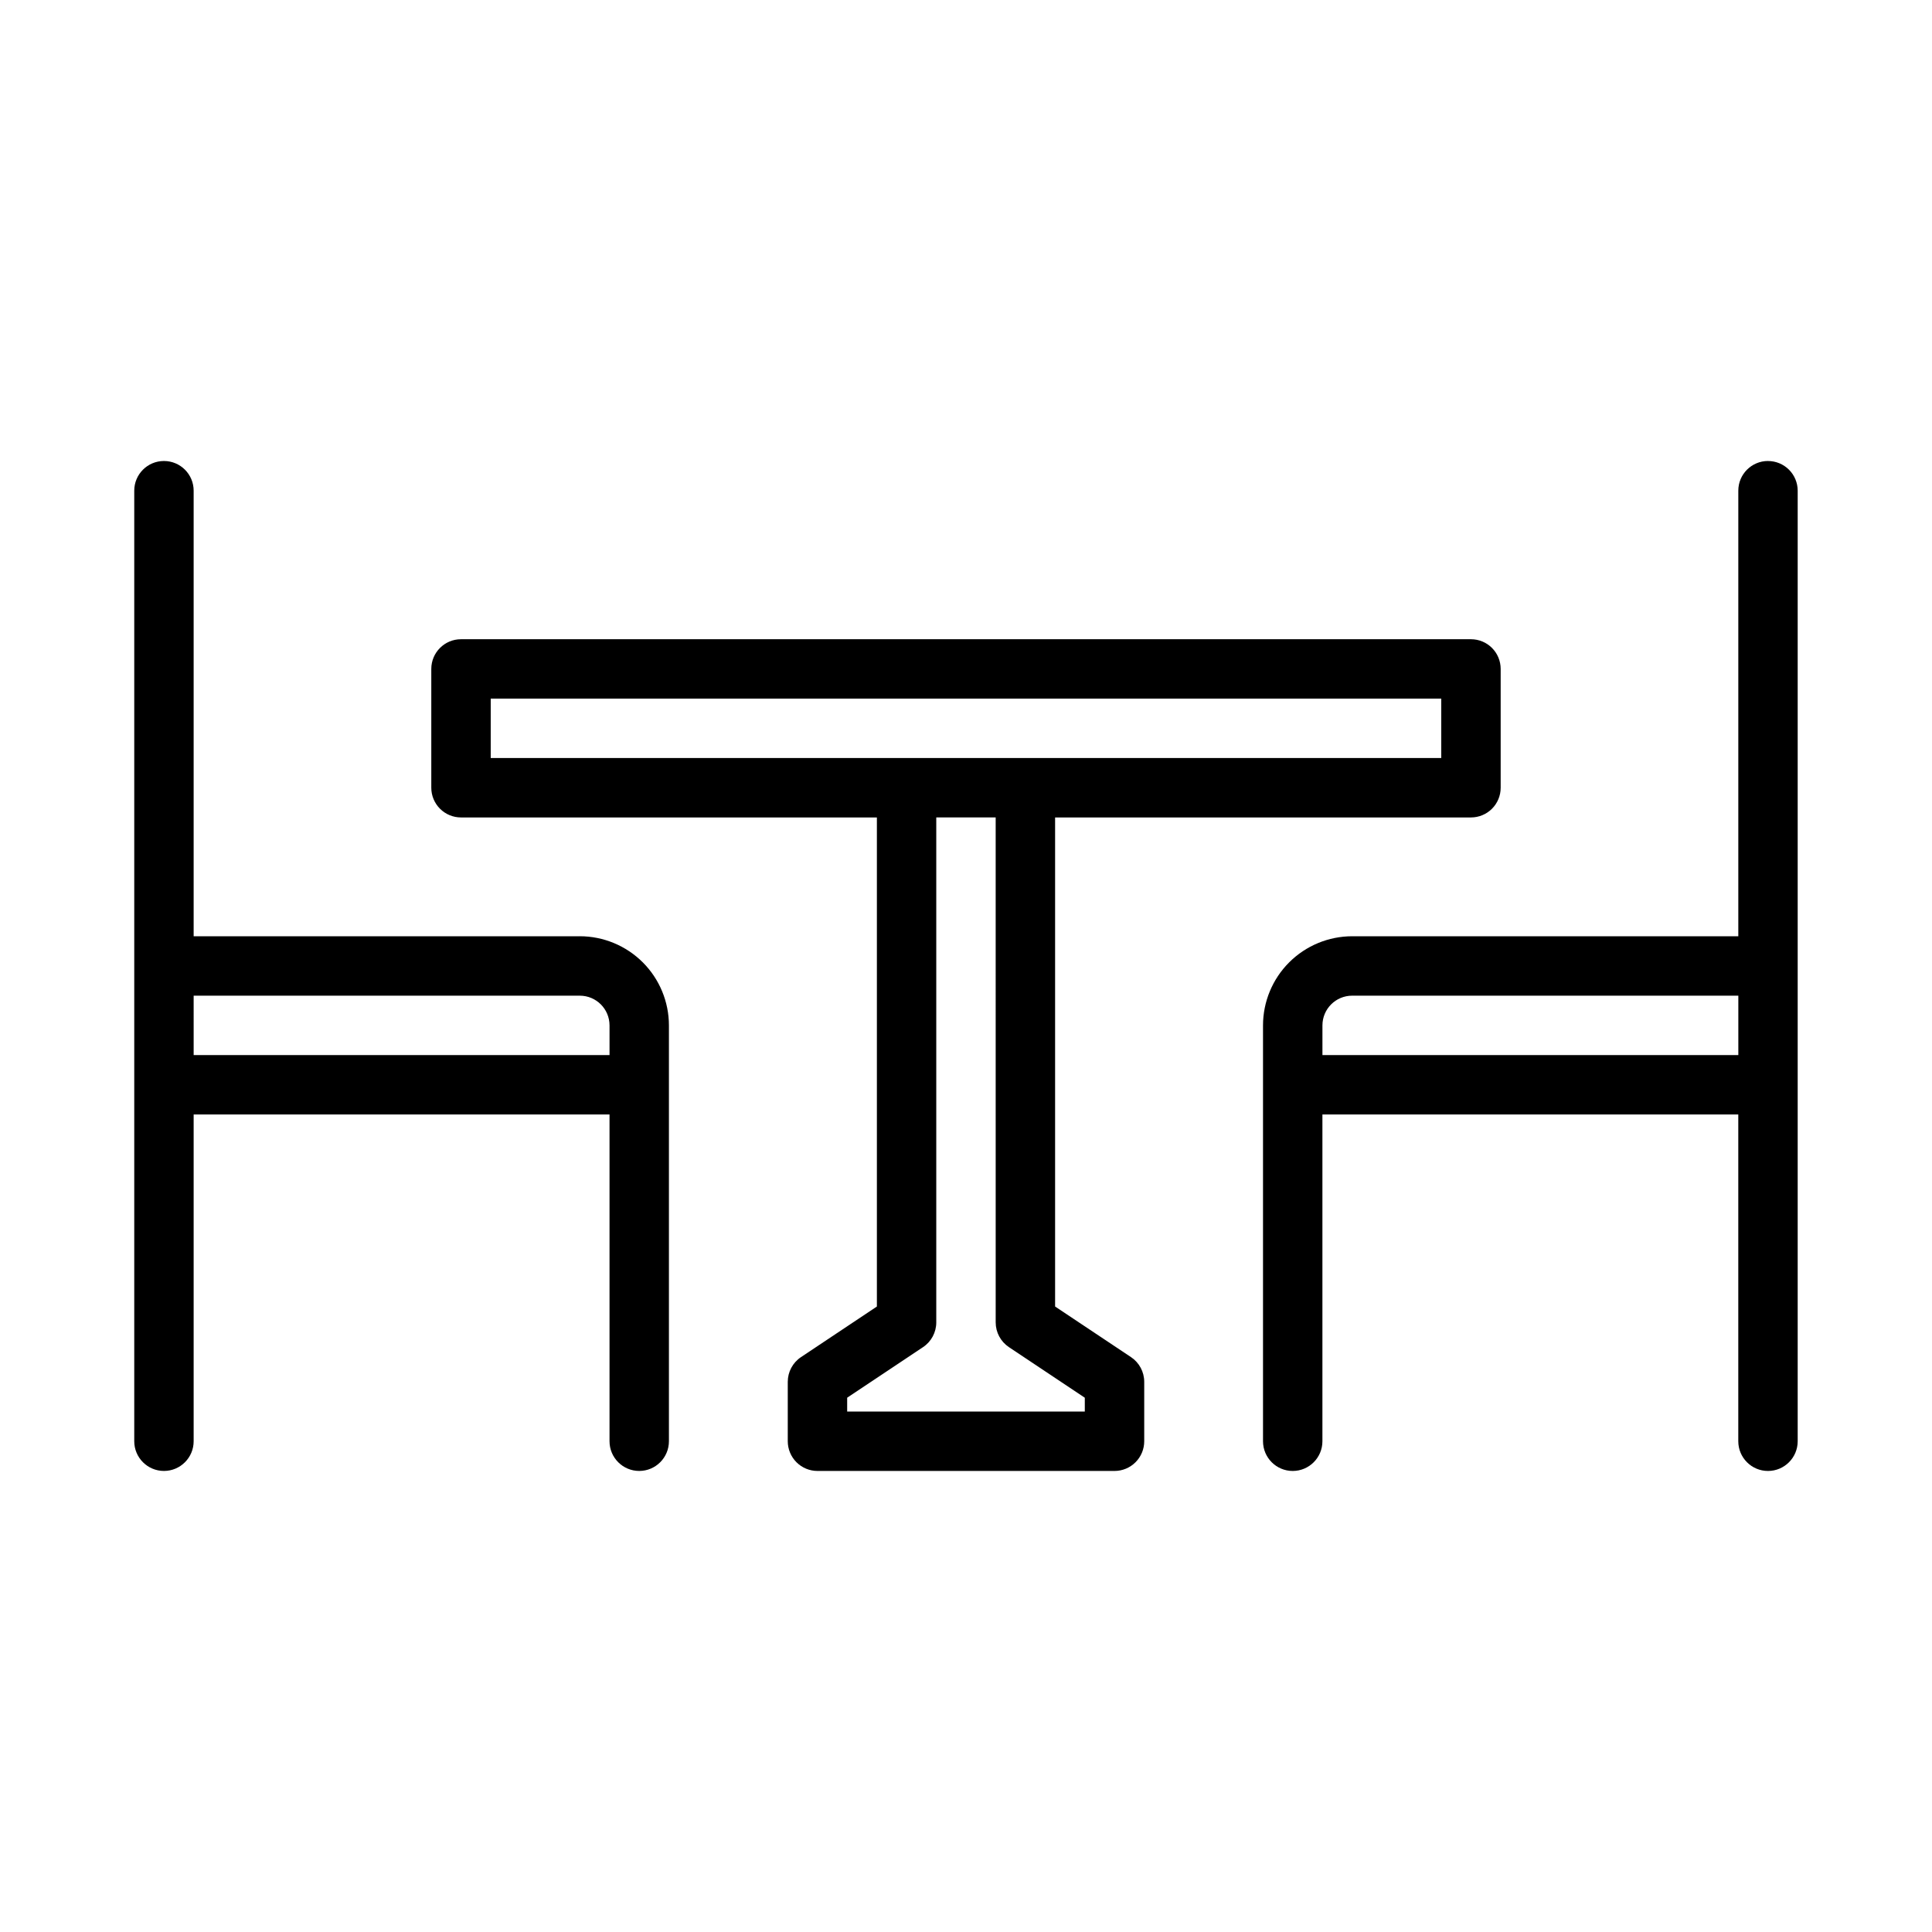 <?xml version="1.0" encoding="UTF-8"?>
<!-- Uploaded to: ICON Repo, www.iconrepo.com, Generator: ICON Repo Mixer Tools -->
<svg fill="#000000" width="800px" height="800px" version="1.1" viewBox="144 144 512 512" xmlns="http://www.w3.org/2000/svg">
 <path d="m297.66 392.12h-102.34v-118.08c0-4.348-3.523-7.871-7.871-7.871s-7.871 3.523-7.871 7.871v251.9c0 4.348 3.523 7.875 7.871 7.875s7.871-3.527 7.871-7.875v-86.59h110.21v86.59c0 4.348 3.523 7.875 7.871 7.875s7.871-3.527 7.871-7.875v-110.21c-0.008-6.262-2.496-12.266-6.922-16.691-4.43-4.426-10.434-6.918-16.691-6.926zm-102.34 15.746h102.34c4.344 0.004 7.867 3.523 7.871 7.871v7.871h-110.21zm417.22-141.7c-4.348 0-7.871 3.523-7.871 7.871v118.08h-102.34c-6.262 0.008-12.266 2.5-16.691 6.926-4.43 4.426-6.918 10.43-6.926 16.691v110.21c0 4.348 3.523 7.875 7.871 7.875s7.871-3.527 7.871-7.875v-86.59h110.21v86.59c0 4.348 3.523 7.875 7.871 7.875 4.348 0 7.871-3.527 7.871-7.875v-251.9c0-2.09-0.828-4.09-2.305-5.566-1.477-1.477-3.477-2.305-5.566-2.305zm-118.08 157.44v-7.871c0.004-4.348 3.527-7.867 7.875-7.871h102.34v15.742zm-50.734 80.043-20.113-13.406v-129.61h110.21c2.086 0 4.09-0.828 5.566-2.305 1.477-1.477 2.305-3.477 2.305-5.566v-31.488c0-2.086-0.828-4.09-2.305-5.566-1.477-1.477-3.481-2.305-5.566-2.305h-267.65c-4.348 0-7.875 3.523-7.875 7.871v31.488c0 2.09 0.832 4.09 2.309 5.566 1.477 1.477 3.477 2.305 5.566 2.305h110.21v129.61l-20.109 13.406c-2.191 1.461-3.508 3.918-3.508 6.551v15.742c0 2.09 0.832 4.09 2.305 5.566 1.477 1.477 3.481 2.309 5.566 2.309h78.723c2.086 0 4.09-0.832 5.566-2.309 1.477-1.477 2.305-3.477 2.305-5.566v-15.742c0-2.633-1.316-5.09-3.504-6.551zm-169.68-174.51h251.9v15.742l-251.9 0.004zm157.44 188.93h-62.977v-3.66l20.109-13.406c2.191-1.461 3.504-3.918 3.504-6.551v-133.82h15.742l0.004 133.82c0 2.633 1.316 5.09 3.504 6.551l20.113 13.41z"/>
</svg>